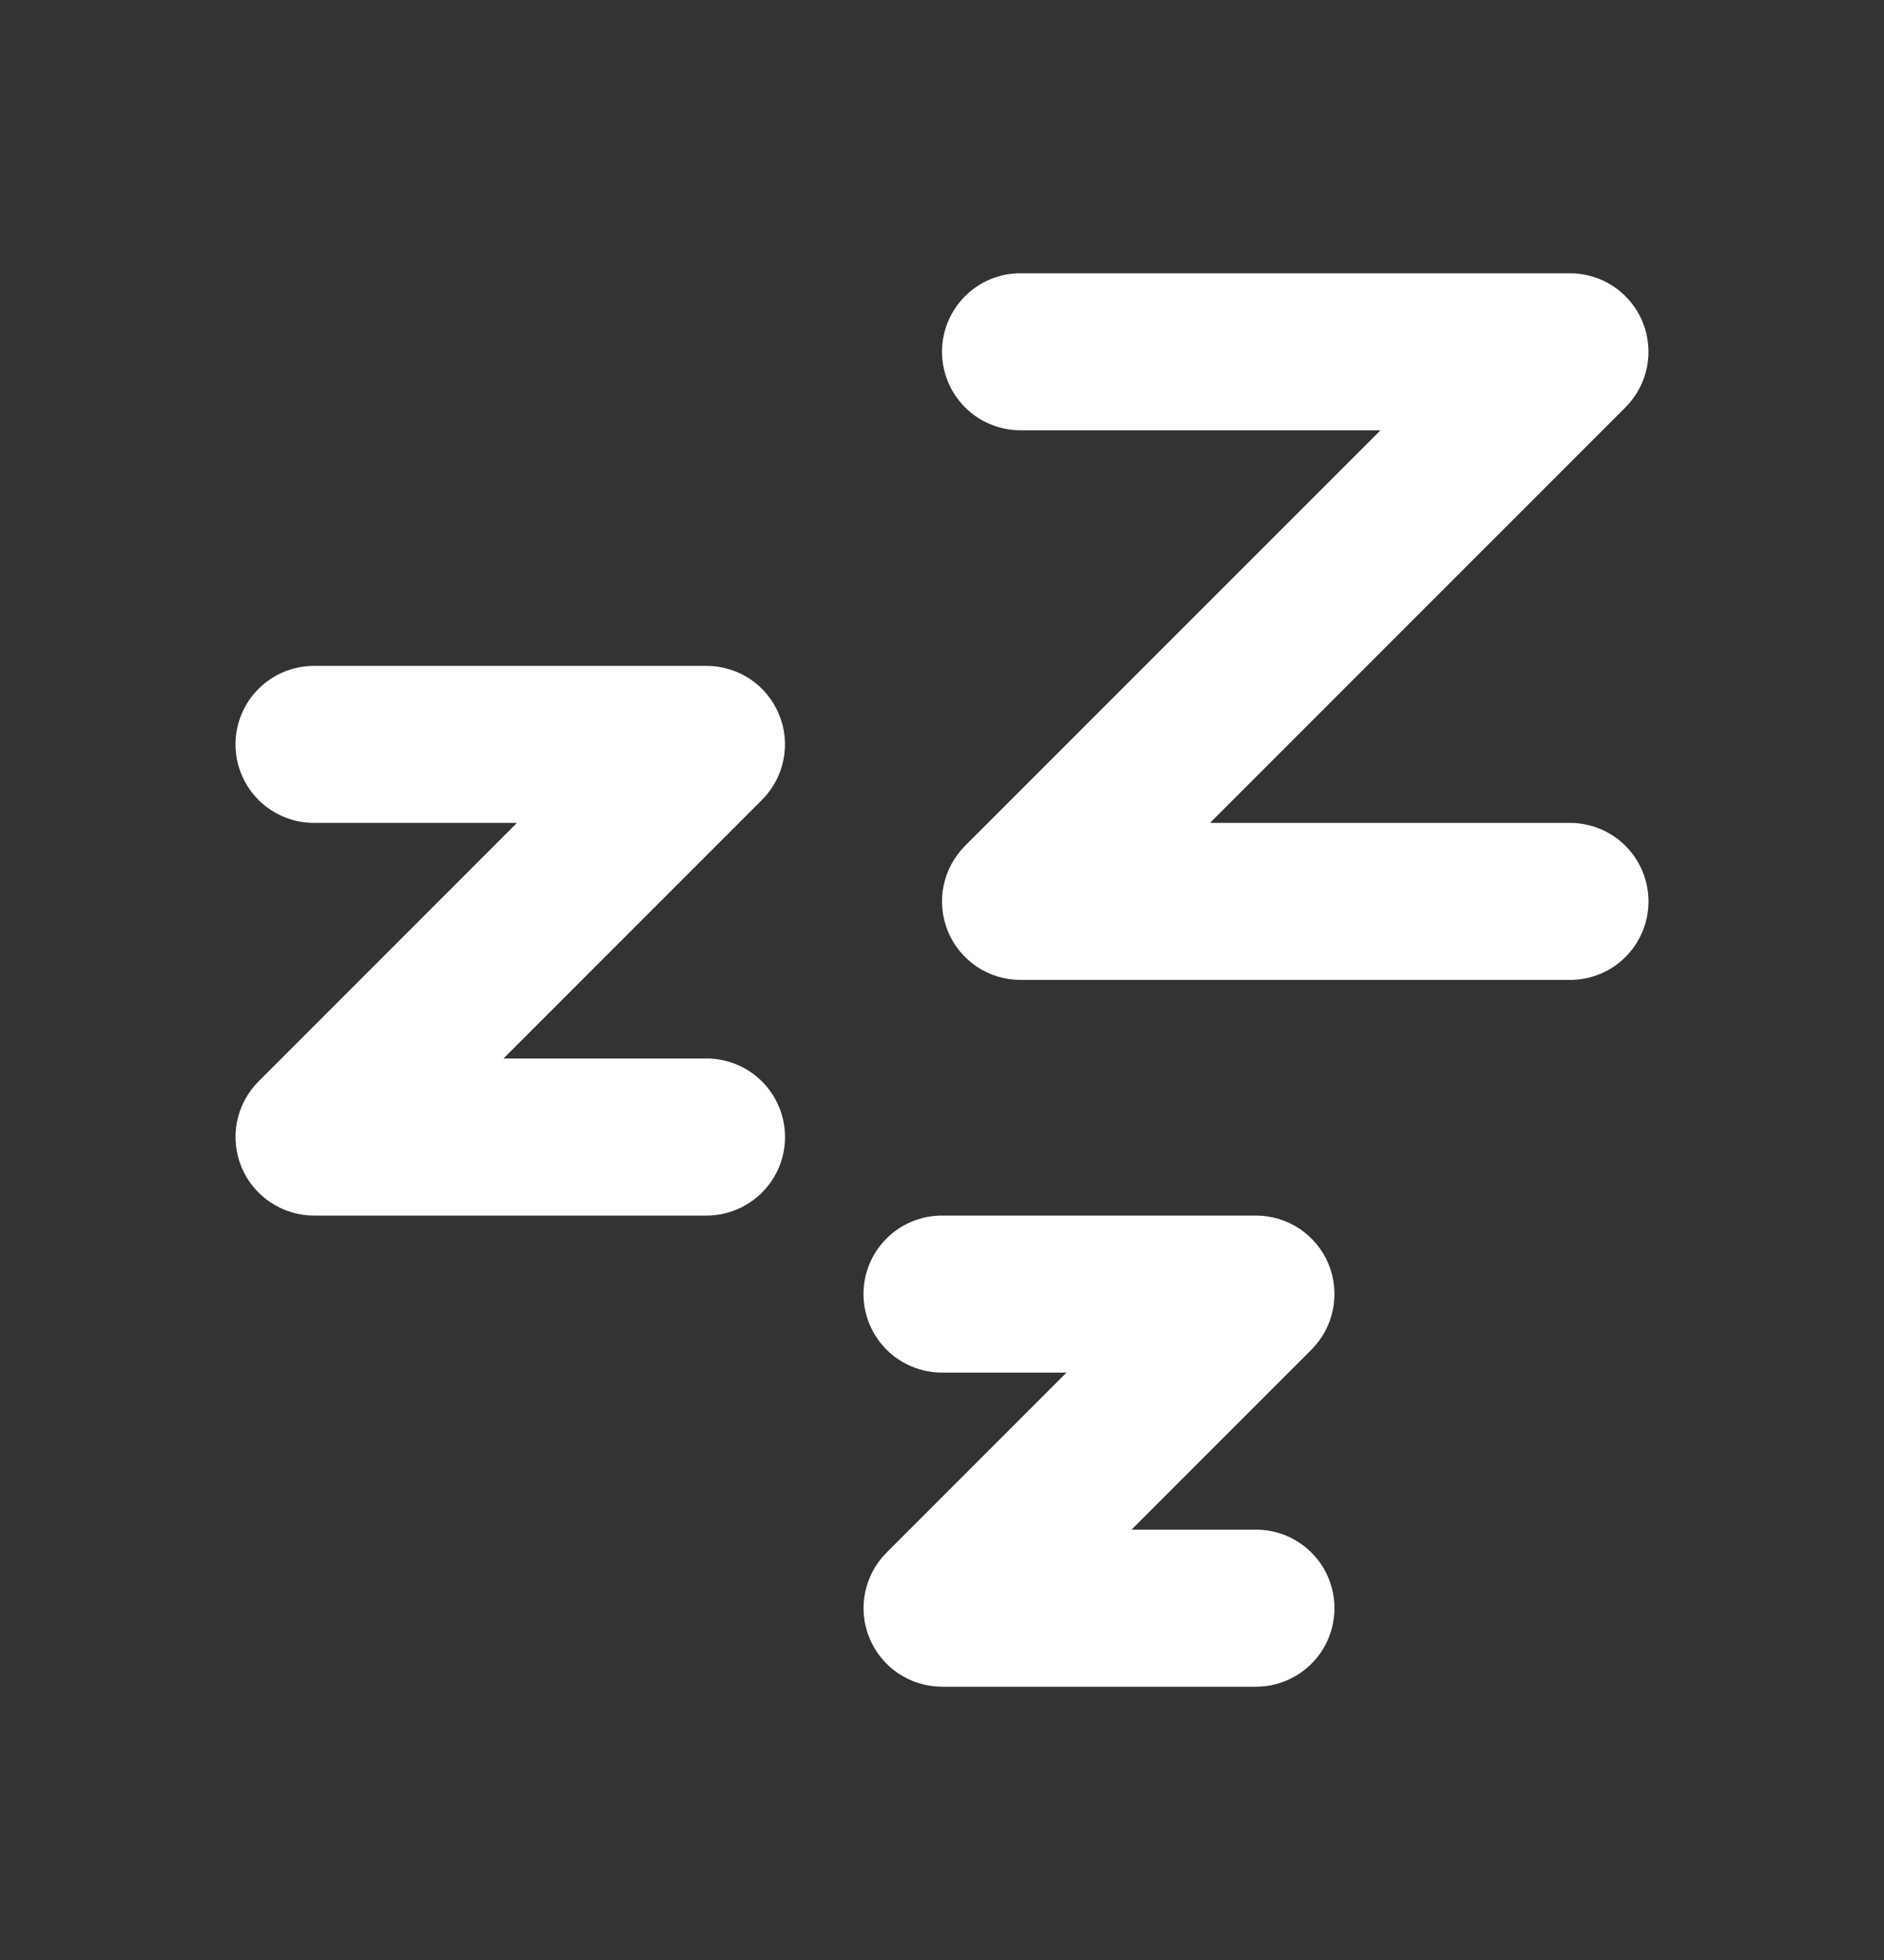 <svg width="25" height="26" viewBox="0 0 25 26" fill="none" xmlns="http://www.w3.org/2000/svg">
<rect x="0" y="0" width="25" height="26" fill="#333333" stroke="none"/>
<path fill-rule="evenodd" clip-rule="evenodd" d="M12.5 4.666C12.5 4.942 12.61 5.207 12.805 5.403C13 5.598 13.265 5.708 13.542 5.708H18.319L12.805 11.221C12.66 11.367 12.56 11.553 12.52 11.755C12.48 11.957 12.501 12.166 12.579 12.356C12.658 12.547 12.792 12.709 12.963 12.824C13.134 12.938 13.336 12.999 13.542 12.999H20.833C21.11 12.999 21.375 12.89 21.57 12.694C21.765 12.499 21.875 12.234 21.875 11.958C21.875 11.682 21.765 11.417 21.57 11.221C21.375 11.026 21.11 10.916 20.833 10.916H16.056L21.57 5.403C21.715 5.257 21.815 5.071 21.855 4.869C21.895 4.667 21.874 4.458 21.796 4.268C21.717 4.077 21.583 3.915 21.412 3.8C21.241 3.686 21.039 3.625 20.833 3.625H13.542C13.265 3.625 13 3.734 12.805 3.93C12.61 4.125 12.5 4.39 12.5 4.666ZM4.167 10.916C3.89 10.916 3.625 10.806 3.43 10.611C3.235 10.416 3.125 10.151 3.125 9.875C3.125 9.598 3.235 9.333 3.43 9.138C3.625 8.943 3.89 8.833 4.167 8.833H9.375C9.581 8.833 9.782 8.894 9.954 9.008C10.125 9.123 10.258 9.286 10.337 9.476C10.416 9.666 10.437 9.876 10.396 10.078C10.356 10.28 10.257 10.465 10.111 10.611L6.681 14.041H9.375C9.651 14.041 9.916 14.151 10.112 14.346C10.307 14.542 10.417 14.807 10.417 15.083C10.417 15.359 10.307 15.624 10.112 15.819C9.916 16.015 9.651 16.125 9.375 16.125H4.167C3.961 16.125 3.759 16.063 3.588 15.949C3.417 15.834 3.283 15.672 3.204 15.481C3.126 15.291 3.105 15.082 3.145 14.88C3.185 14.678 3.285 14.492 3.43 14.346L6.86 10.916H4.167ZM12.5 18.208C12.224 18.208 11.959 18.098 11.763 17.903C11.568 17.707 11.458 17.442 11.458 17.166C11.458 16.89 11.568 16.625 11.763 16.43C11.959 16.234 12.224 16.125 12.5 16.125H16.667C16.873 16.125 17.074 16.186 17.245 16.3C17.416 16.415 17.55 16.577 17.629 16.768C17.708 16.958 17.728 17.167 17.688 17.369C17.648 17.571 17.549 17.757 17.403 17.903L15.015 20.291H16.667C16.943 20.291 17.208 20.401 17.403 20.596C17.599 20.792 17.708 21.057 17.708 21.333C17.708 21.609 17.599 21.874 17.403 22.069C17.208 22.265 16.943 22.375 16.667 22.375H12.5C12.294 22.375 12.093 22.313 11.921 22.199C11.75 22.084 11.617 21.922 11.538 21.731C11.459 21.541 11.438 21.332 11.479 21.13C11.519 20.928 11.618 20.742 11.764 20.596L14.152 18.208H12.5Z" fill="white"/>
</svg>
